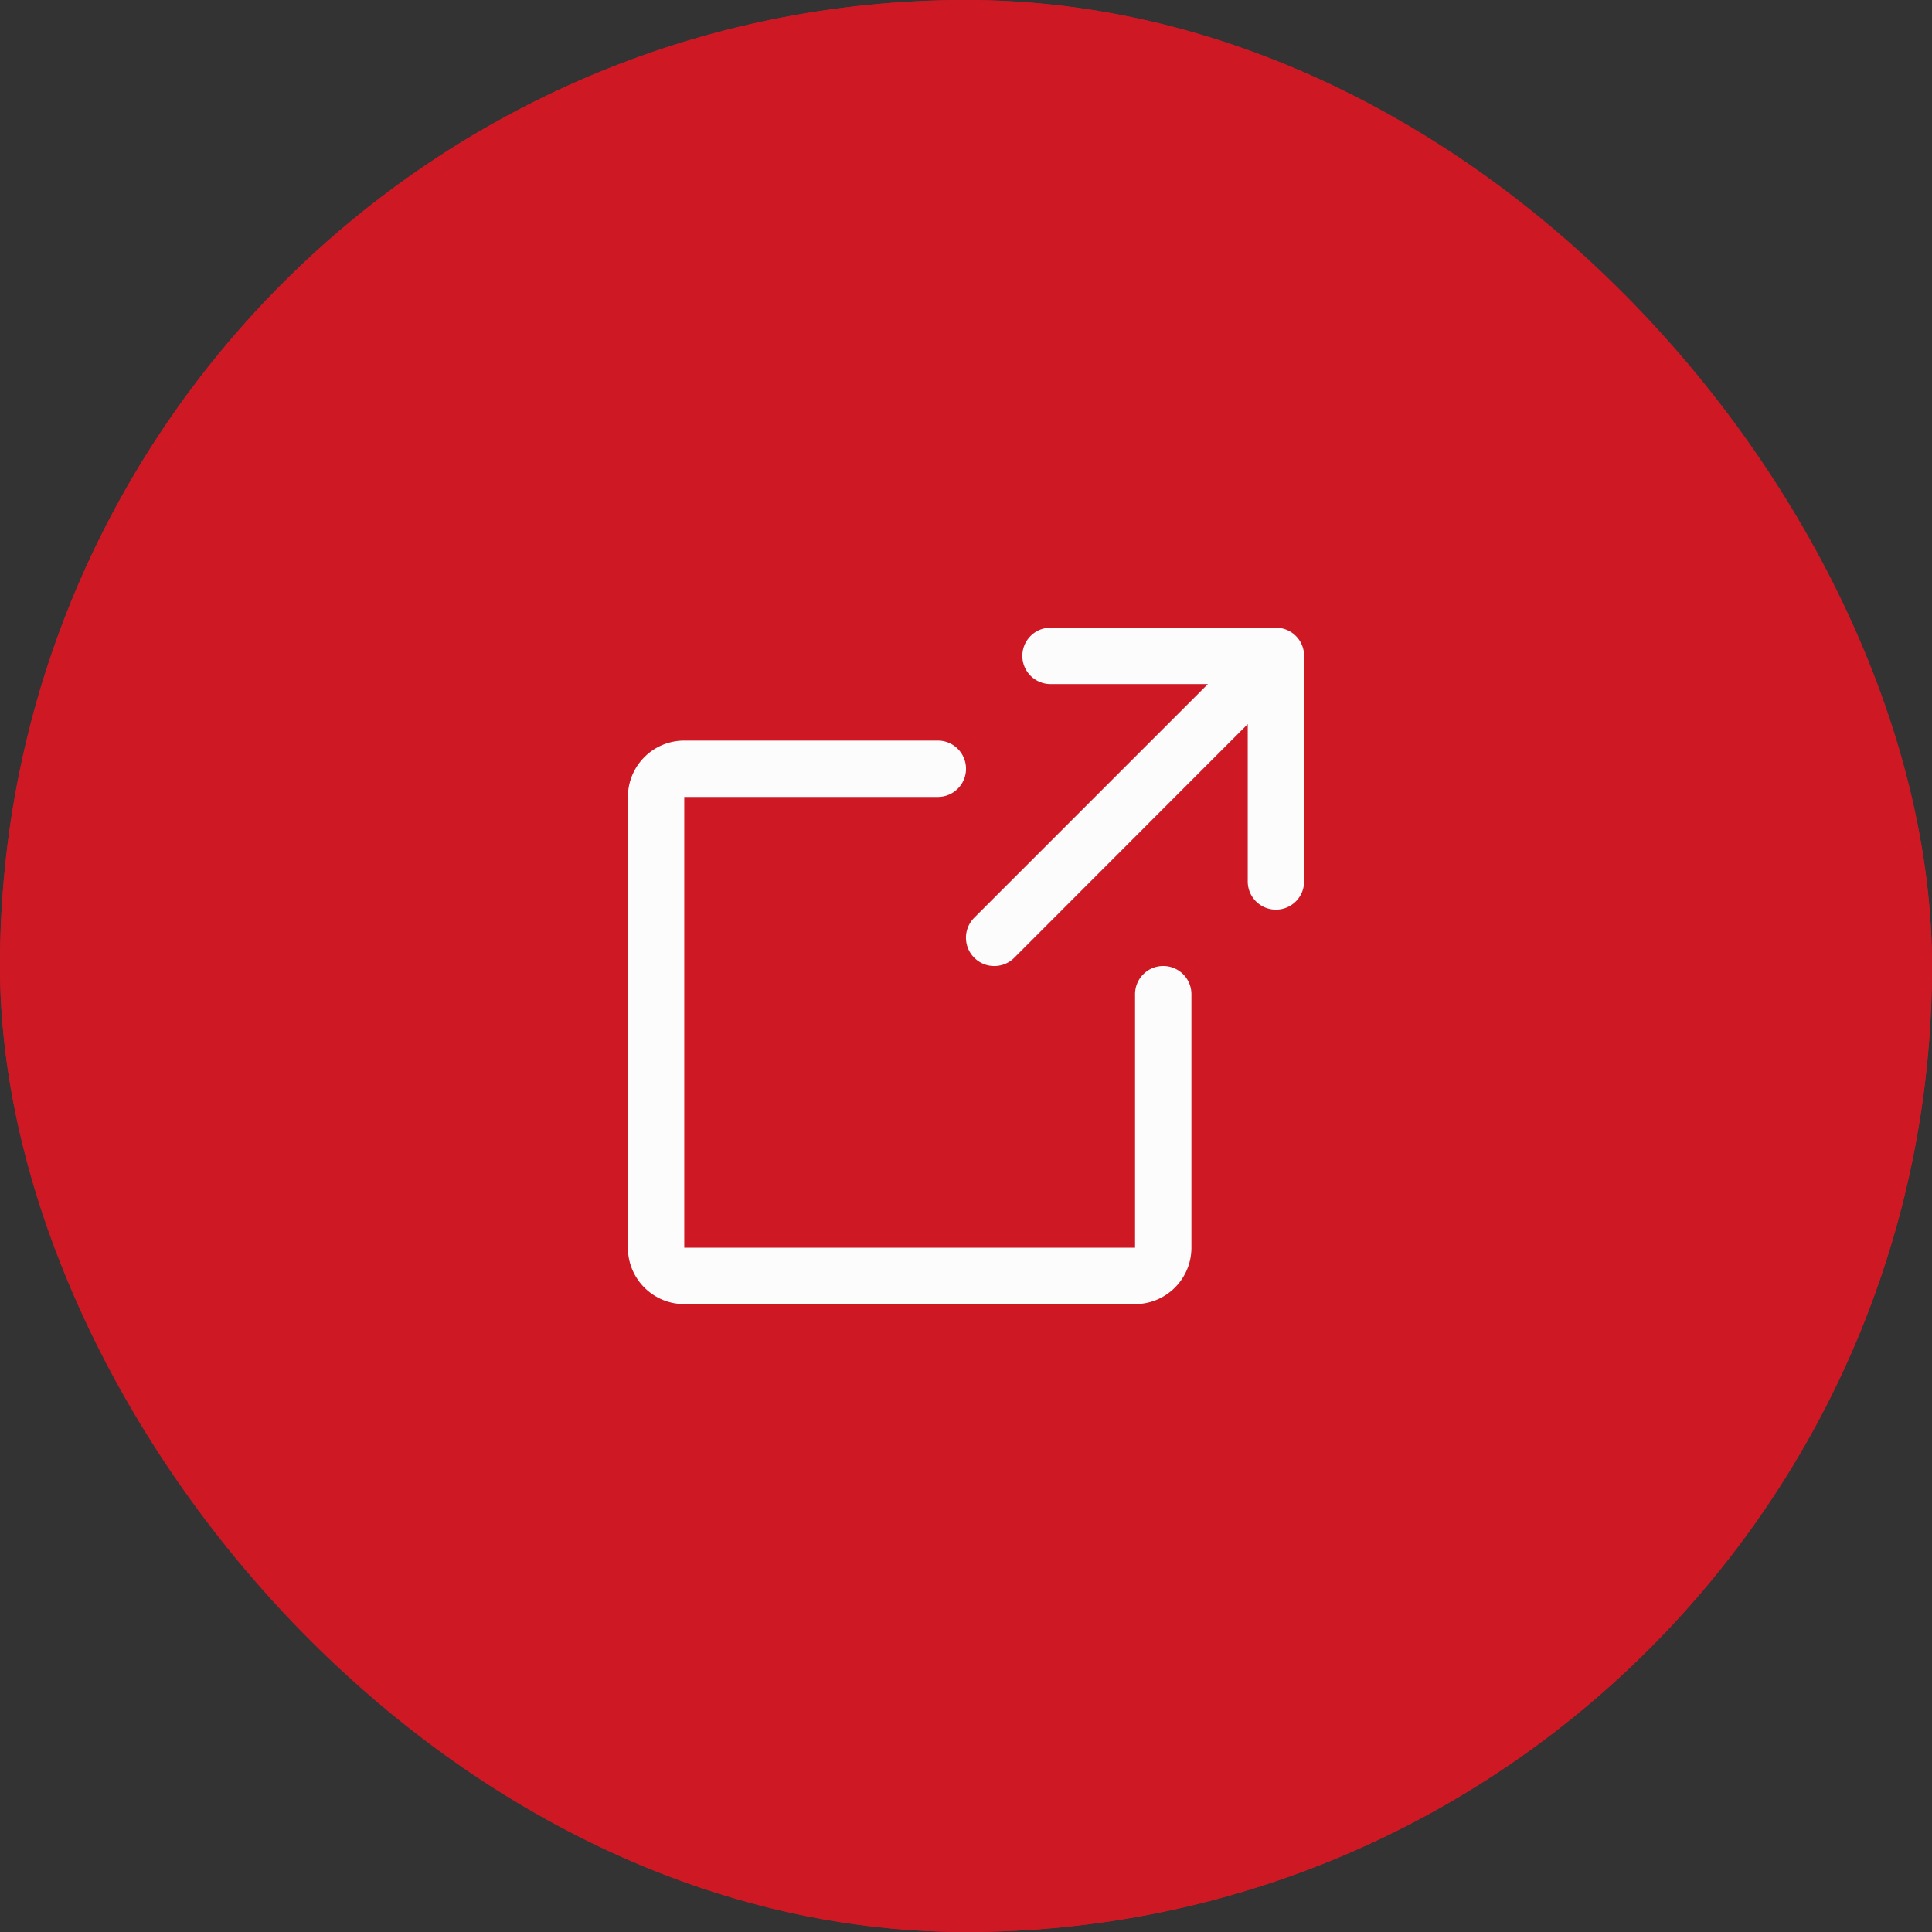 <svg id="btn" xmlns="http://www.w3.org/2000/svg" xmlns:xlink="http://www.w3.org/1999/xlink" width="40" height="40" viewBox="0 0 40 40">
  <rect x="0" y="0" width="40" height="40" fill="#333333" stroke="none"/>
  <defs>
    <clipPath id="clip-path">
      <rect id="長方形_9401" data-name="長方形 9401" width="40" height="40" rx="20" fill="#3b3b3b"/>
    </clipPath>
  </defs>
  <g id="マスクグループ_25999" data-name="マスクグループ 25999">
    <g id="長方形_9386" data-name="長方形 9386" fill="none" stroke="#ce1925" stroke-width="1">
      <rect width="40" height="40" rx="20" stroke="none"/>
      <rect x="0.5" y="0.5" width="39" height="39" rx="19.5" fill="none"/>
    </g>
    <g id="マスクグループ_26005" data-name="マスクグループ 26005" clip-path="url(#clip-path)">
      <rect id="長方形_9400" data-name="長方形 9400" width="40" height="40" rx="20" fill="#ce1925"/>
    </g>
    <path id="arrow-square-out" d="M46,37.25a.583.583,0,0,1-1.167,0V33.992L40,38.829A.584.584,0,0,1,39.171,38l4.837-4.837H40.75a.583.583,0,0,1,0-1.167h4.667a.583.583,0,0,1,.583.583ZM43.083,39a.583.583,0,0,0-.583.583v5.25H33.167V35.5h5.25a.583.583,0,0,0,0-1.167h-5.25A1.167,1.167,0,0,0,32,35.5v9.333A1.167,1.167,0,0,0,33.167,46H42.5a1.167,1.167,0,0,0,1.167-1.167v-5.25A.583.583,0,0,0,43.083,39Z" transform="translate(-19 -19)" fill="#fcfcfc"/>
  </g>
</svg>
